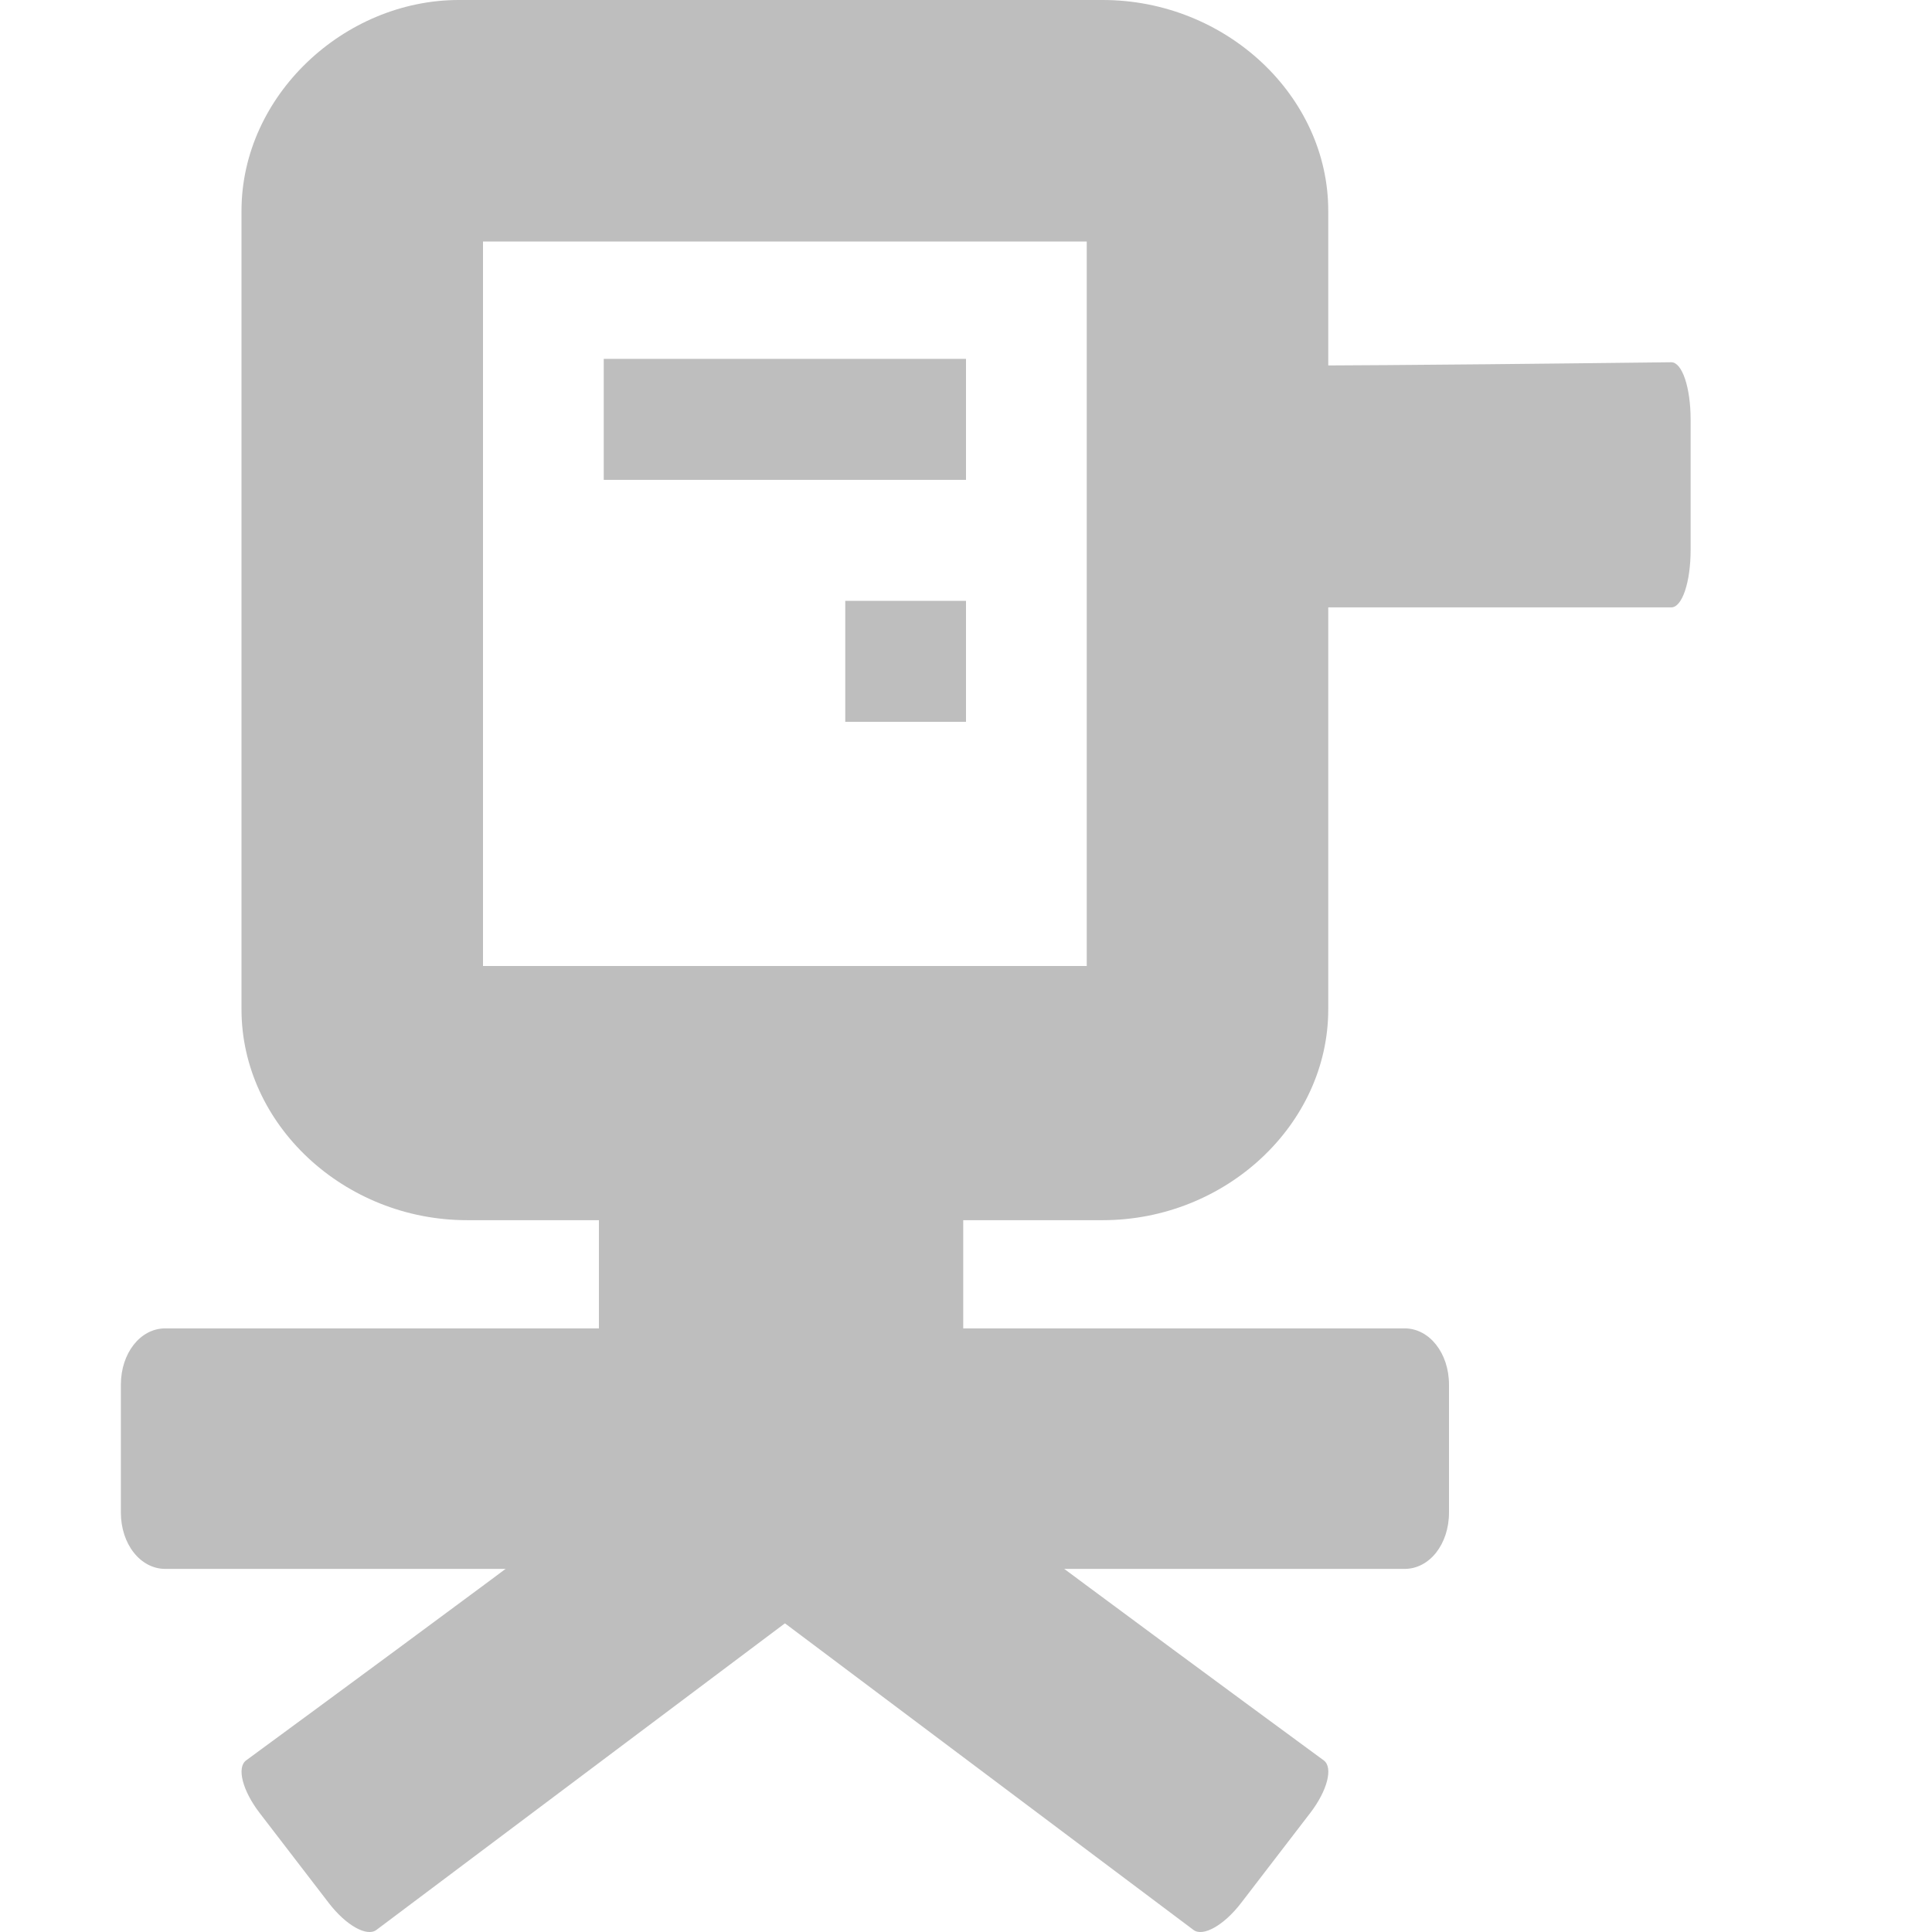 <?xml version="1.0" encoding="UTF-8" standalone="no"?>
<!-- Created with Inkscape (http://www.inkscape.org/) -->

<svg
   xmlns:dc="http://purl.org/dc/elements/1.1/"
   xmlns:cc="http://creativecommons.org/ns#"
   xmlns:rdf="http://www.w3.org/1999/02/22-rdf-syntax-ns#"
   xmlns:svg="http://www.w3.org/2000/svg"
   xmlns="http://www.w3.org/2000/svg"
   xmlns:sodipodi="http://sodipodi.sourceforge.net/DTD/sodipodi-0.dtd"
   xmlns:inkscape="http://www.inkscape.org/namespaces/inkscape"
   sodipodi:docname="preferences-system-network-proxy-symbolic.svg"
   width="16"
   inkscape:version="0.91 r13725"
   version="1.1"
   height="16"
   id="svg7384">
  <sodipodi:namedview
     inkscape:pageopacity="1"
     inkscape:snap-to-guides="true"
     borderopacity="1"
     inkscape:window-maximized="0"
     inkscape:snap-bbox="true"
     inkscape:object-nodes="false"
     inkscape:object-paths="false"
     inkscape:window-width="1226"
     pagecolor="#555753"
     gridtolerance="10"
     inkscape:pageshadow="2"
     bordercolor="#666666"
     inkscape:current-layer="layer11"
     showguides="true"
     id="namedview88"
     showborder="false"
     inkscape:bbox-paths="false"
     inkscape:snap-global="true"
     inkscape:window-x="2804"
     inkscape:window-y="77"
     inkscape:snap-nodes="true"
     inkscape:guide-bbox="true"
     inkscape:snap-grids="true"
     objecttolerance="10"
     inkscape:cx="-67.32077"
     inkscape:cy="-240.98635"
     inkscape:snap-others="false"
     showgrid="false"
     inkscape:snap-bbox-midpoints="false"
     guidetolerance="10"
     inkscape:zoom="1"
     inkscape:window-height="967">
    <inkscape:grid
       enabled="true"
       type="xygrid"
       id="grid4866"
       snapvisiblegridlinesonly="true"
       visible="true"
       empspacing="2"
       spacingx="1px"
       spacingy="1px" />
  </sodipodi:namedview>
  <title
     id="title9167">Gnome Symbolic Icon Theme</title>
  <defs
     id="defs7386" />
  <g
     inkscape:label="status"
     id="layer9"
     style="display:inline"
     inkscape:groupmode="layer"
     transform="translate(-123,-529.026)" />
  <g
     inkscape:label="devices"
     id="layer10"
     inkscape:groupmode="layer"
     transform="translate(-123,-529.026)" />
  <g
     inkscape:label="apps"
     id="layer11"
     inkscape:groupmode="layer"
     transform="translate(-123,-529.026)">
    <path
       sodipodi:nodetypes="ccssssssssccc"
       d="m 127.96,537.661 0,2.366 -3.591,0 c -0.207,0 -0.368,0.205 -0.368,0.467 l 0,1.058 c 0,0.262 0.162,0.467 0.368,0.467 3.421,0 6.842,0 10.263,0 0.207,0 0.368,-0.205 0.368,-0.467 l 0,-1.058 c 0,-0.262 -0.162,-0.467 -0.368,-0.467 l -3.655,0 0,-2.366 z"
       id="path11106-5"
       style="fill:#bebebe;fill-opacity:1;stroke:none;display:inline"
       inkscape:connector-curvature="0" />
    <path
       sodipodi:nodetypes="sssssssssccscccsscc"
       d="m 126.8,529.026 c -0.951,0 -1.8,0.793 -1.8,1.746 l 0,6.613 c 0,0.953 0.849,1.746 1.868,1.746 l 5.264,0 c 1.019,0 1.868,-0.793 1.868,-1.746 l 0,-6.613 c 0,-0.953 -0.849,-1.746 -1.868,-1.746 z m 0.2,2 5,0 c 1e-5,0.317 0,-0.316 0,0 l 0,6 0,0 -5,0 c 0,0 0,0.044 0,0 l 0,-6 c 0,-0.044 0,0 0,0 z"
       id="rect11110-4"
       style="font-size:medium;font-style:normal;font-variant:normal;font-weight:normal;font-stretch:normal;text-indent:0;text-align:start;text-decoration:none;line-height:normal;letter-spacing:normal;word-spacing:normal;text-transform:none;direction:ltr;block-progression:tb;writing-mode:lr-tb;text-anchor:start;color:#000000;fill:#bebebe;fill-opacity:1;stroke:none;stroke-width:2;marker:none;visibility:visible;display:inline;overflow:visible;enable-background:accumulate;font-family:Bitstream Vera Sans;-inkscape-font-specification:Bitstream Vera Sans"
       inkscape:connector-curvature="0" />
    <rect
       y="531.998"
       x="128"
       width="3"
       id="rect11880-7"
       height="1.002"
       style="color:#000000;fill:#bebebe;fill-opacity:1;stroke:none;stroke-width:2;marker:none;visibility:visible;display:inline;overflow:visible;enable-background:accumulate" />
    <rect
       y="534.002"
       x="130"
       width="1"
       id="rect11882-6"
       height="1.002"
       style="color:#000000;fill:#bebebe;fill-opacity:1;stroke:none;stroke-width:2;marker:none;visibility:visible;display:inline;overflow:visible;enable-background:accumulate" />
    <path
       d="m 132.229,532.026 c 0.07,0 0,0.209 0,0.476 l 0,1.078 c 0,0.267 0.07,0.476 0.16,0.476 1.484,0 2.968,0 4.452,0 0.09,0 0.16,-0.209 0.16,-0.476 l 0,-1.078 c 0,-0.267 -0.07,-0.476 -0.16,-0.476 -0.16,0 -4.586,0.063 -4.611,0 z"
       id="path11106-9"
       style="fill:#bebebe;fill-opacity:1;stroke:none;display:inline"
       inkscape:connector-curvature="0" />
    <path
       d="m 128.974,540.651 c 0.079,-0.059 0.252,0.038 0.394,0.223 l 0.573,0.746 c 0.142,0.185 0.191,0.376 0.112,0.435 -1.312,0.985 -2.624,1.969 -3.936,2.954 -0.079,0.059 -0.252,-0.038 -0.394,-0.223 l -0.573,-0.746 c -0.142,-0.185 -0.191,-0.376 -0.112,-0.435 0,0 3.946,-2.893 3.936,-2.954 z"
       id="path11106-9-7-0"
       style="fill:#bebebe;fill-opacity:1;stroke:none;display:inline"
       inkscape:connector-curvature="0" />
    <path
       d="m 130.027,540.651 c -0.079,-0.059 -0.252,0.038 -0.394,0.223 l -0.573,0.746 c -0.142,0.185 -0.191,0.376 -0.112,0.435 1.312,0.985 2.624,1.969 3.936,2.954 0.079,0.059 0.252,-0.038 0.394,-0.223 l 0.573,-0.746 c 0.142,-0.185 0.191,-0.376 0.112,-0.435 0,0 -3.946,-2.893 -3.936,-2.954 z"
       id="path3761-5"
       style="fill:#bebebe;fill-opacity:1;stroke:none;display:inline"
       inkscape:connector-curvature="0" />
  </g>
  <g
     inkscape:label="places"
     id="layer13"
     inkscape:groupmode="layer"
     transform="translate(-123,-529.026)" />
  <g
     inkscape:label="mimetypes"
     id="layer14"
     inkscape:groupmode="layer"
     transform="translate(-123,-529.026)" />
  <g
     inkscape:label="emblems"
     id="layer15"
     style="display:inline"
     inkscape:groupmode="layer"
     transform="translate(-123,-529.026)" />
  <g
     inkscape:label="emotes"
     id="g71291"
     style="display:inline"
     inkscape:groupmode="layer"
     transform="translate(-123,-529.026)" />
  <g
     inkscape:label="categories"
     id="g4953"
     style="display:inline"
     inkscape:groupmode="layer"
     transform="translate(-123,-529.026)" />
  <g
     inkscape:label="actions"
     id="layer12"
     style="display:inline"
     inkscape:groupmode="layer"
     transform="translate(-123,-529.026)" />
</svg>
